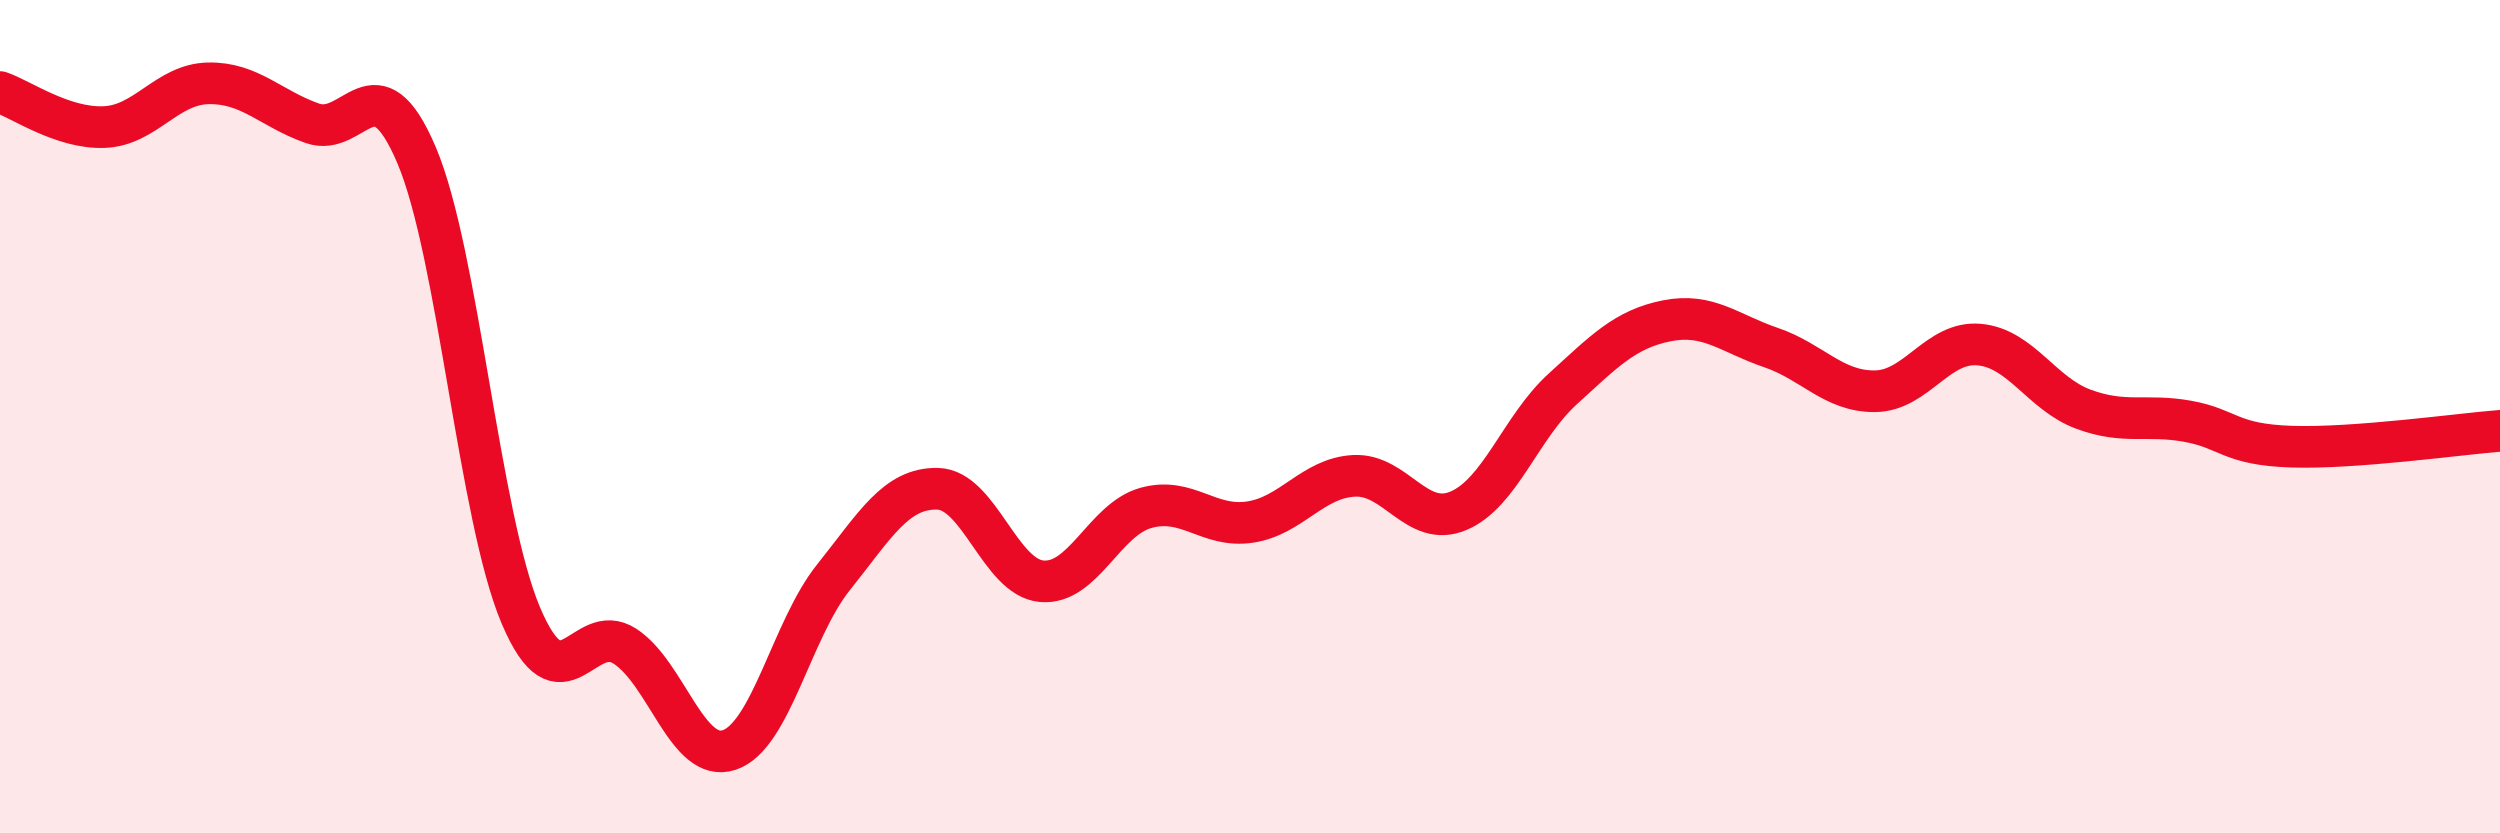 
    <svg width="60" height="20" viewBox="0 0 60 20" xmlns="http://www.w3.org/2000/svg">
      <path
        d="M 0,2.21 C 0.5,2.38 1.5,3.09 2.5,3.05 C 3.5,3.01 4,2.02 5,2 C 6,1.98 6.5,2.61 7.5,2.96 C 8.5,3.31 9,1.37 10,3.73 C 11,6.09 11.5,12.41 12.5,14.77 C 13.5,17.13 14,14.86 15,15.51 C 16,16.16 16.5,18.33 17.5,18 C 18.5,17.67 19,15.11 20,13.86 C 21,12.61 21.5,11.71 22.5,11.73 C 23.5,11.75 24,13.86 25,13.95 C 26,14.04 26.5,12.47 27.5,12.19 C 28.5,11.91 29,12.68 30,12.53 C 31,12.38 31.5,11.47 32.5,11.42 C 33.5,11.37 34,12.68 35,12.26 C 36,11.84 36.5,10.25 37.5,9.34 C 38.5,8.43 39,7.9 40,7.7 C 41,7.5 41.5,8 42.5,8.34 C 43.5,8.68 44,9.4 45,9.39 C 46,9.38 46.5,8.18 47.5,8.27 C 48.5,8.36 49,9.45 50,9.82 C 51,10.19 51.5,9.93 52.5,10.11 C 53.5,10.29 53.5,10.67 55,10.72 C 56.5,10.77 59,10.42 60,10.34L60 20L0 20Z"
        fill="#EB0A25"
        opacity="0.1"
        stroke-linecap="round"
        stroke-linejoin="round"
      />
      <path
        d="M 0,2.21 C 0.5,2.38 1.5,3.09 2.5,3.05 C 3.5,3.01 4,2.02 5,2 C 6,1.98 6.5,2.61 7.5,2.96 C 8.5,3.31 9,1.37 10,3.73 C 11,6.09 11.5,12.41 12.5,14.77 C 13.5,17.13 14,14.86 15,15.51 C 16,16.16 16.5,18.33 17.5,18 C 18.5,17.67 19,15.11 20,13.86 C 21,12.61 21.5,11.71 22.5,11.73 C 23.5,11.75 24,13.86 25,13.95 C 26,14.04 26.5,12.47 27.5,12.19 C 28.5,11.91 29,12.68 30,12.53 C 31,12.38 31.5,11.47 32.5,11.42 C 33.5,11.37 34,12.68 35,12.26 C 36,11.84 36.5,10.25 37.5,9.34 C 38.5,8.43 39,7.9 40,7.7 C 41,7.5 41.5,8 42.5,8.34 C 43.5,8.68 44,9.4 45,9.39 C 46,9.38 46.5,8.18 47.5,8.27 C 48.5,8.36 49,9.45 50,9.82 C 51,10.19 51.5,9.93 52.5,10.11 C 53.5,10.29 53.5,10.67 55,10.72 C 56.5,10.77 59,10.42 60,10.34"
        stroke="#EB0A25"
        stroke-width="1"
        fill="none"
        stroke-linecap="round"
        stroke-linejoin="round"
      />
    </svg>
  